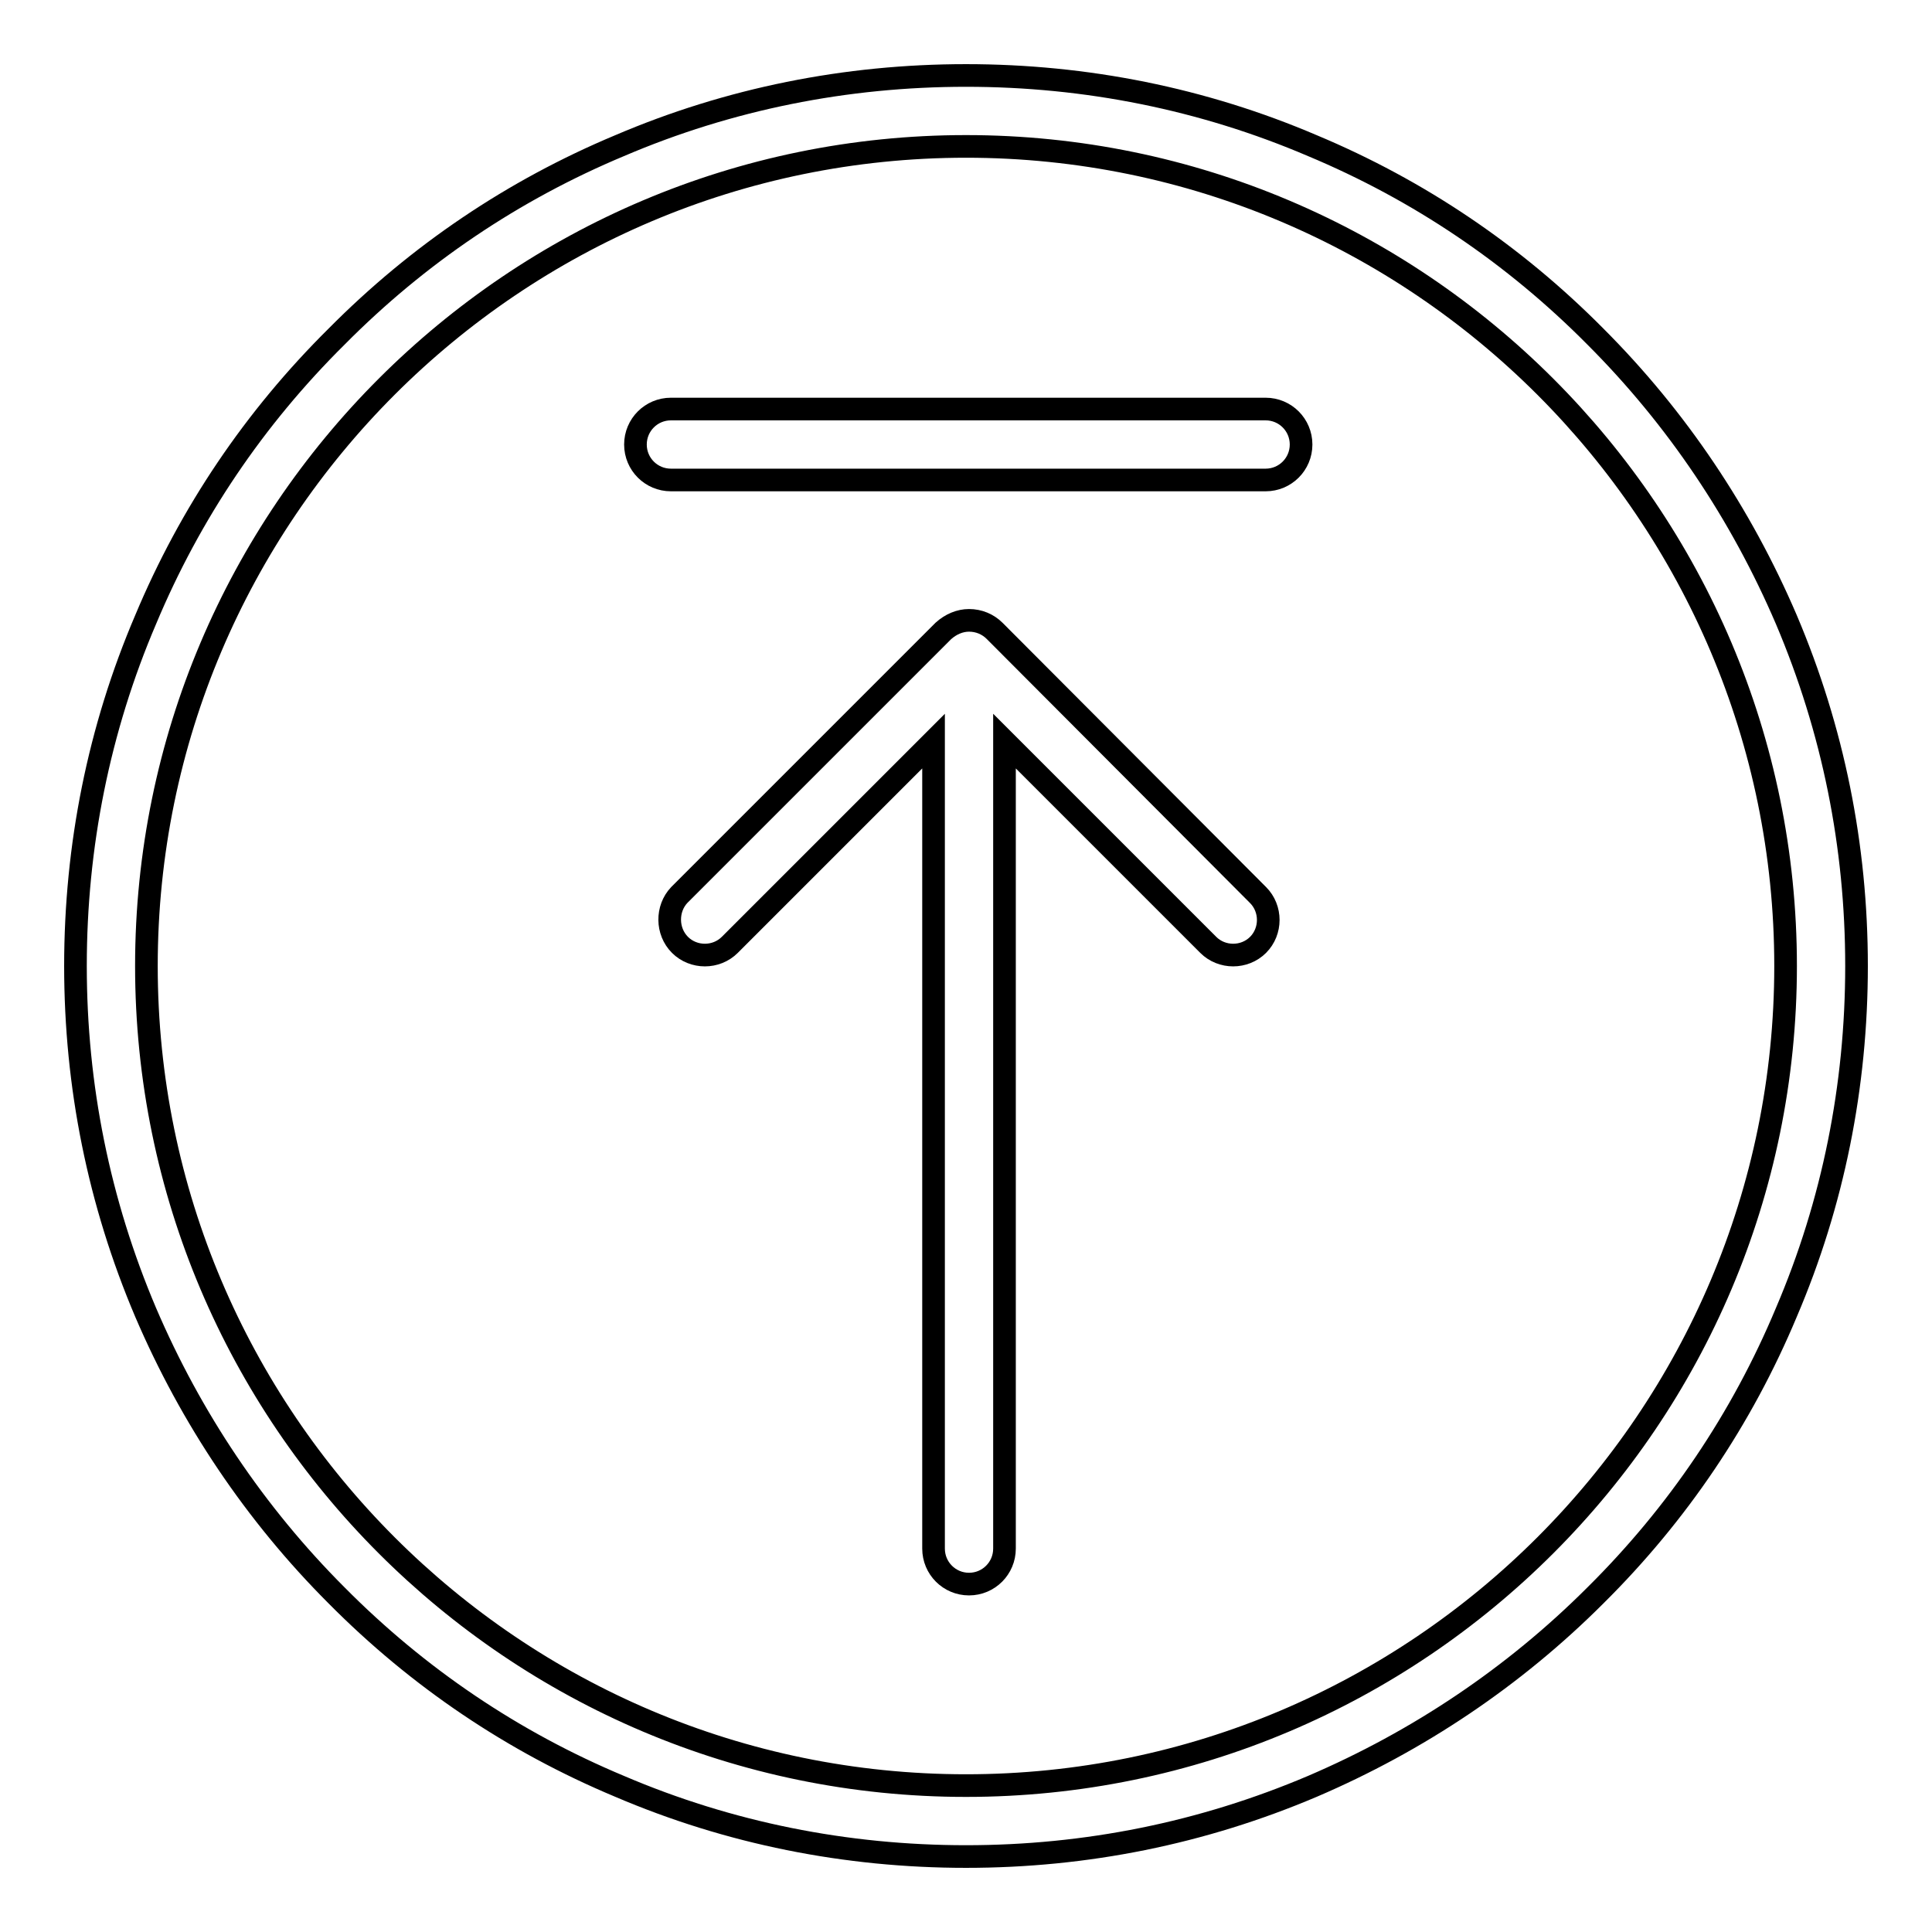 <?xml version="1.0" encoding="utf-8"?>
<!-- Svg Vector Icons : http://www.onlinewebfonts.com/icon -->
<!DOCTYPE svg PUBLIC "-//W3C//DTD SVG 1.1//EN" "http://www.w3.org/Graphics/SVG/1.1/DTD/svg11.dtd">
<svg version="1.1" xmlns="http://www.w3.org/2000/svg" xmlns:xlink="http://www.w3.org/1999/xlink" x="0px" y="0px" viewBox="0 0 256 256" enable-background="new 0 0 256 256" xml:space="preserve">
<g><g><path stroke-width="3" fill-opacity="0" stroke="#000000"  d="M128,10c15.9,0,31.4,3.1,45.9,9.3c14.1,5.9,26.7,14.4,37.5,25.3c10.8,10.8,19.3,23.5,25.3,37.5c6.2,14.6,9.3,30,9.3,45.9s-3.1,31.4-9.3,45.9c-5.9,14.1-14.4,26.7-25.3,37.5c-10.8,10.8-23.5,19.3-37.5,25.3c-14.6,6.2-30,9.3-45.9,9.3s-31.4-3.1-45.9-9.3c-14.1-5.9-26.7-14.4-37.5-25.3c-10.8-10.8-19.3-23.5-25.3-37.5c-6.2-14.6-9.3-30-9.3-45.9s3.1-31.4,9.3-45.9C25.2,68,33.7,55.4,44.6,44.6C55.4,33.7,68,25.2,82.1,19.3C96.6,13.1,112.1,10,128,10z M128,236.6c59.9,0,108.6-48.7,108.6-108.6S187.9,19.4,128,19.4S19.4,68.1,19.4,128S68.1,236.6,128,236.6z"/><path stroke-width="3" fill-opacity="0" stroke="#000000"  d="M88.9,54.2h78.8c2.6,0,4.7,2.1,4.7,4.7l0,0c0,2.6-2.1,4.7-4.7,4.7H88.9c-2.6,0-4.7-2.1-4.7-4.7l0,0C84.2,56.3,86.3,54.2,88.9,54.2z"/><path stroke-width="3" fill-opacity="0" stroke="#000000"  d="M90.1,125.2c1.8,1.8,4.8,1.8,6.6,0l27-27v107c0,2.6,2.1,4.7,4.7,4.7c2.6,0,4.7-2.1,4.7-4.7v-107l27,27c1.8,1.8,4.8,1.8,6.6,0c1.8-1.8,1.8-4.8,0-6.6l-34.9-35c-0.9-0.9-2.1-1.4-3.4-1.4c-1.2,0-2.4,0.5-3.4,1.4l-35,35C88.3,120.4,88.3,123.4,90.1,125.2z"/></g></g>
</svg>